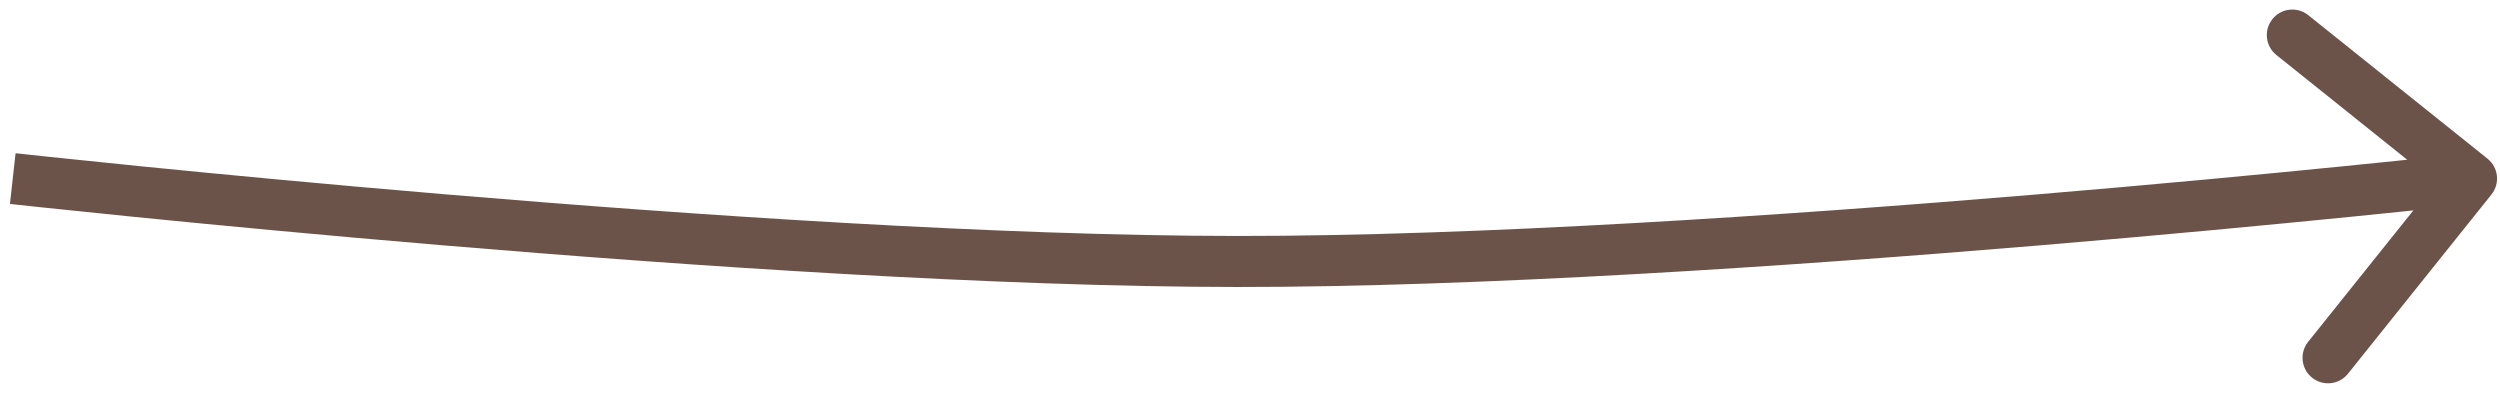 <?xml version="1.0" encoding="UTF-8"?> <svg xmlns="http://www.w3.org/2000/svg" width="196" height="31" viewBox="0 0 196 31" fill="none"><path d="M97 20.5L97.001 18.5L97 20.5ZM195.33 15.25C196.021 14.388 195.881 13.129 195.019 12.439L180.968 1.189C180.106 0.498 178.847 0.638 178.157 1.5C177.466 2.362 177.606 3.621 178.468 4.311L190.958 14.311L180.958 26.801C180.268 27.663 180.407 28.922 181.269 29.613C182.131 30.303 183.39 30.163 184.08 29.301L195.33 15.25ZM1 14C0.78 15.988 0.78 15.988 0.78 15.988C0.781 15.988 0.782 15.988 0.782 15.988C0.784 15.988 0.787 15.989 0.791 15.989C0.798 15.99 0.809 15.991 0.823 15.993C0.852 15.996 0.894 16 0.95 16.007C1.063 16.019 1.23 16.037 1.449 16.061C1.888 16.109 2.536 16.178 3.373 16.267C5.047 16.445 7.48 16.698 10.516 17.003C16.589 17.611 25.077 18.423 34.741 19.235C54.055 20.859 78.123 22.49 96.999 22.5L97.001 18.5C78.3 18.49 54.369 16.871 35.077 15.249C25.438 14.439 16.972 13.63 10.915 13.023C7.887 12.719 5.462 12.466 3.795 12.29C2.961 12.201 2.317 12.132 1.881 12.085C1.663 12.061 1.498 12.043 1.387 12.03C1.332 12.024 1.29 12.02 1.262 12.017C1.248 12.015 1.237 12.014 1.231 12.013C1.227 12.013 1.225 12.013 1.223 12.012C1.222 12.012 1.221 12.012 1.221 12.012C1.221 12.012 1.22 12.012 1 14ZM96.999 22.5C116.025 22.51 140.287 20.879 159.755 19.251C169.497 18.436 178.053 17.62 184.174 17.009C187.235 16.703 189.687 16.448 191.375 16.269C192.219 16.18 192.872 16.11 193.314 16.062C193.535 16.038 193.704 16.019 193.817 16.007C193.874 16.001 193.917 15.996 193.945 15.993C193.96 15.991 193.971 15.99 193.978 15.989C193.982 15.989 193.984 15.988 193.986 15.988C193.987 15.988 193.988 15.988 193.988 15.988C193.989 15.988 193.989 15.988 193.769 14C193.549 12.012 193.549 12.012 193.549 12.012C193.548 12.012 193.548 12.012 193.547 12.012C193.545 12.013 193.542 12.013 193.539 12.013C193.532 12.014 193.521 12.015 193.507 12.017C193.479 12.02 193.437 12.024 193.381 12.031C193.269 12.043 193.103 12.061 192.883 12.085C192.444 12.132 191.795 12.202 190.954 12.291C189.273 12.469 186.829 12.723 183.776 13.028C177.671 13.639 169.137 14.452 159.421 15.265C139.974 16.891 115.851 18.51 97.001 18.5L96.999 22.5Z" fill="#6C534A"></path></svg> 